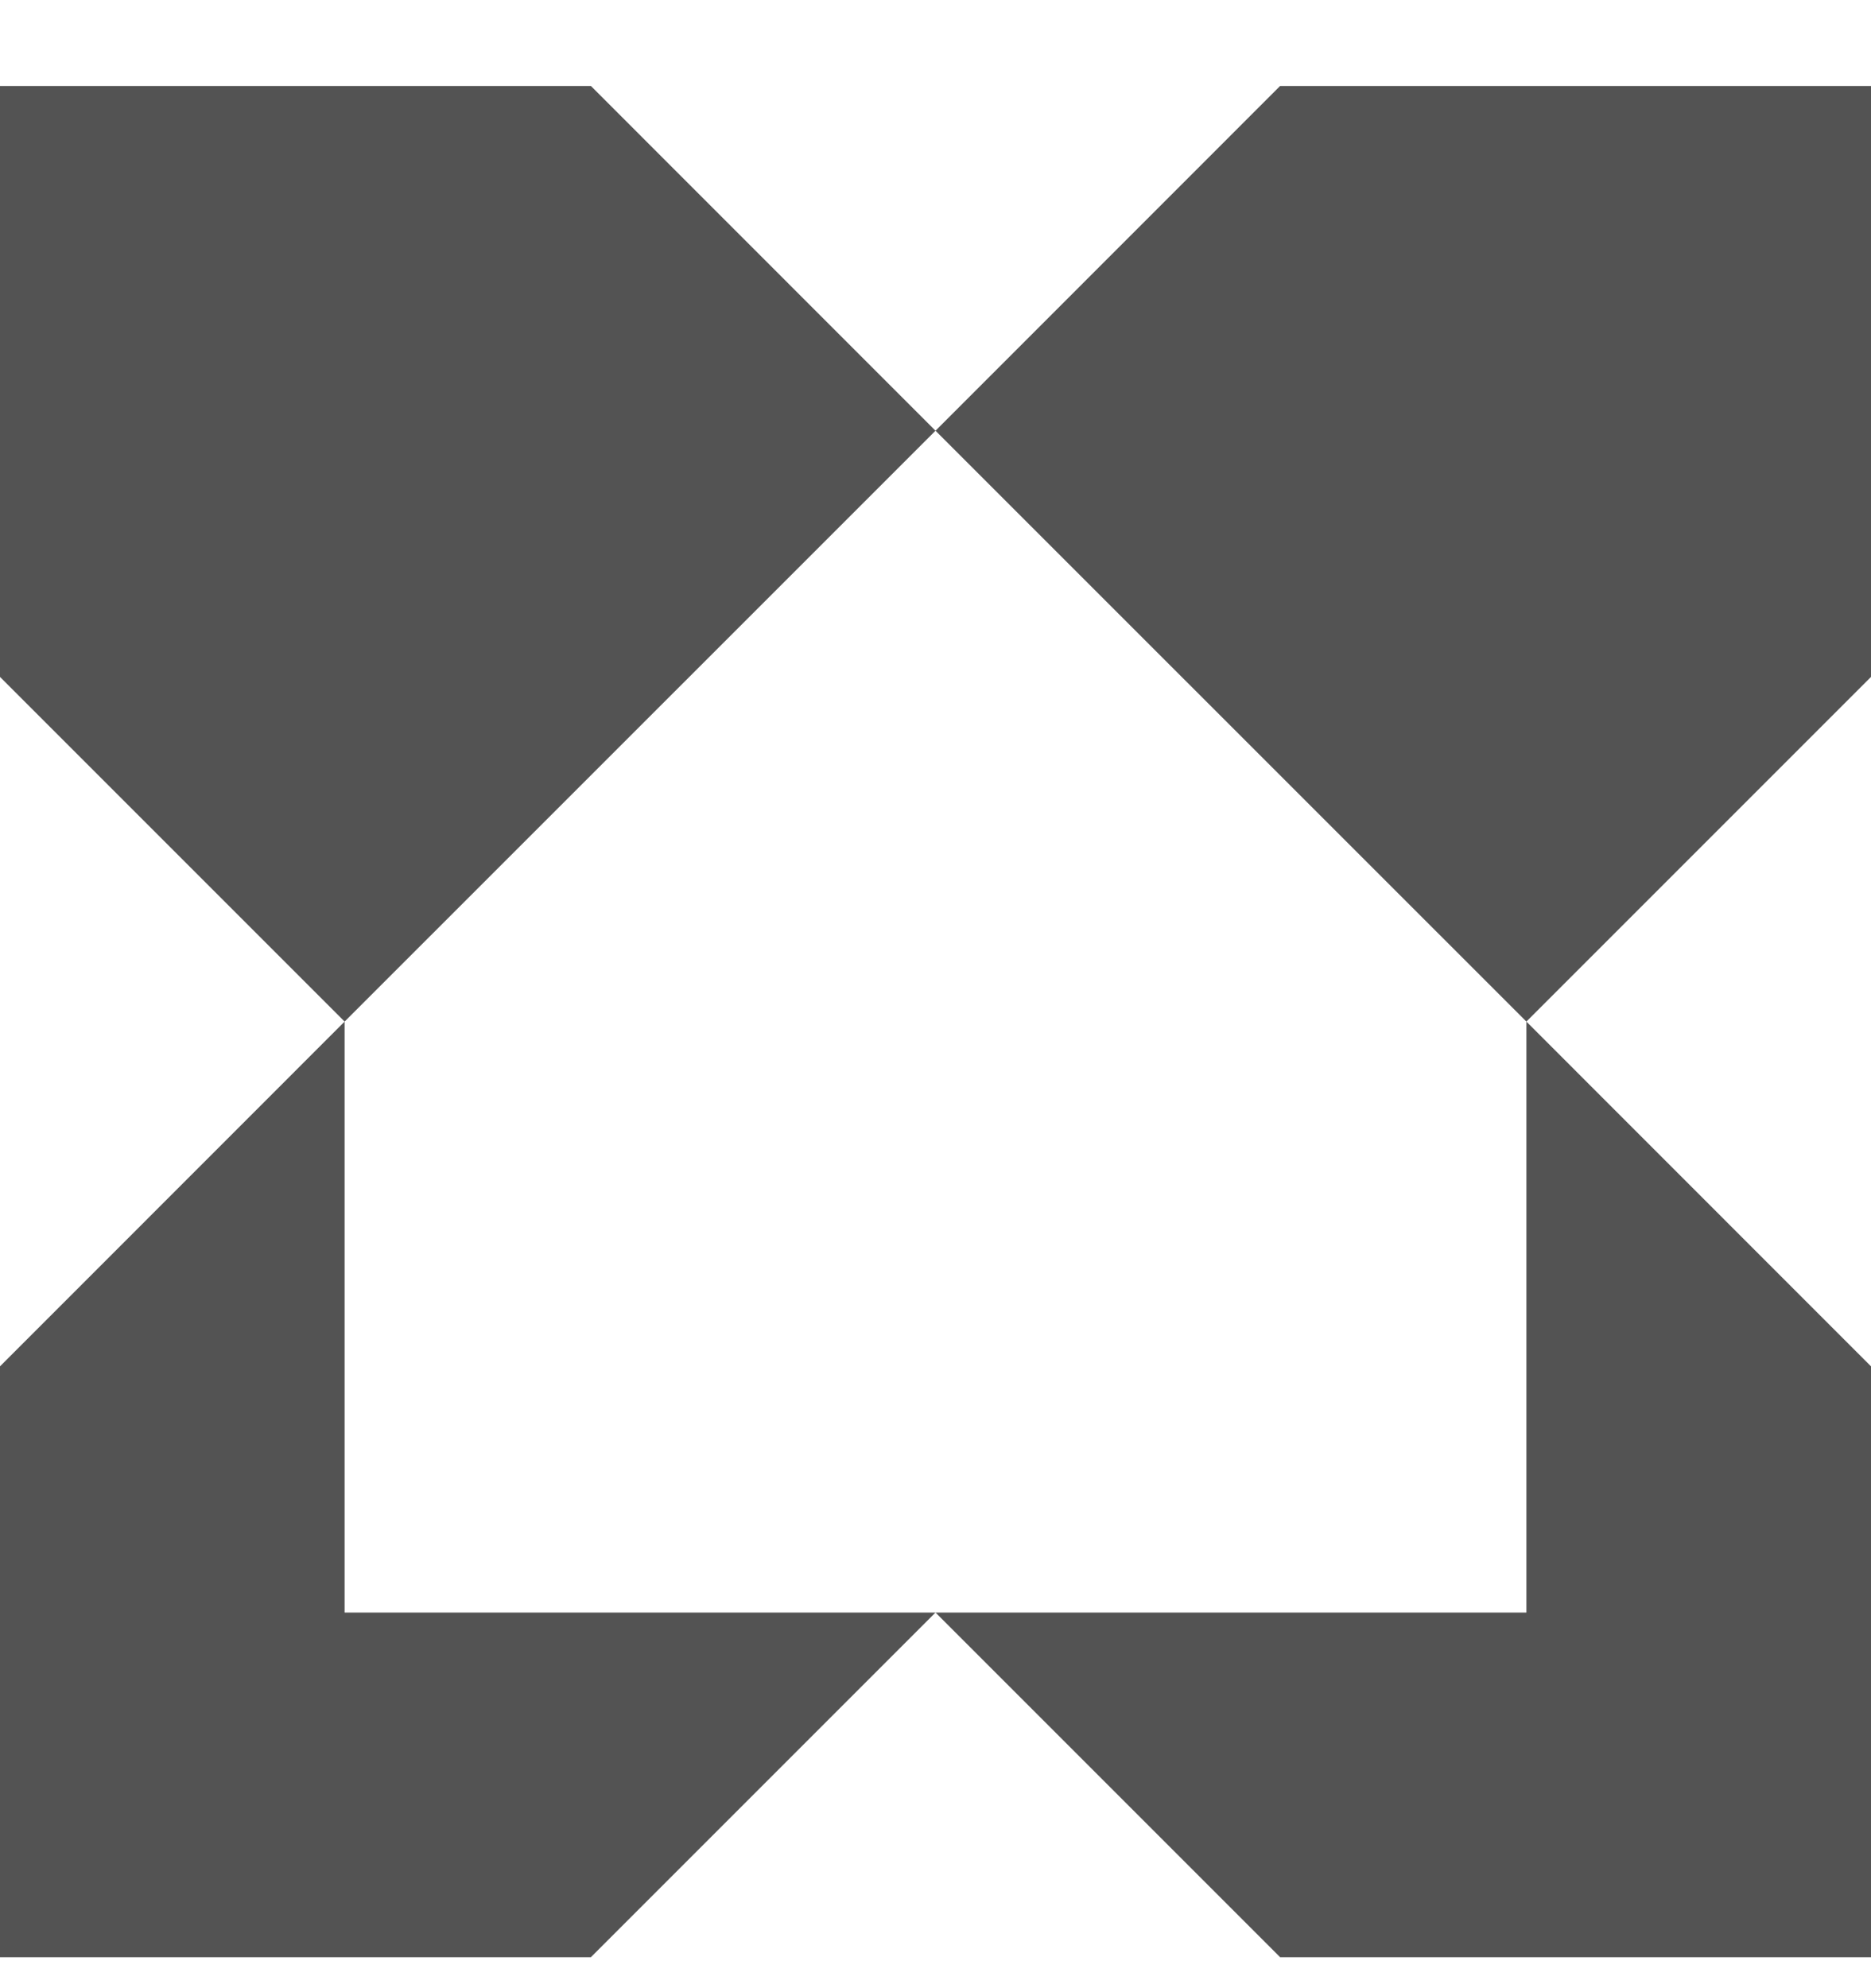 <?xml version="1.0" encoding="UTF-8"?> <svg xmlns="http://www.w3.org/2000/svg" width="16" height="17" viewBox="0 0 16 17" fill="none"><g clip-path="url(#clip0_1117_26665)"><path d="M16 5.788L13.053 8.735L8 3.683L10.947 0.735H16V5.788Z" fill="#535353"></path><path d="M2.947 8.735L8 3.683L5.053 0.735H0V5.788L2.947 8.735Z" fill="#535353"></path><path d="M8 13.788L5.053 16.735H0V11.683L2.947 8.735V13.788H8Z" fill="#535353"></path><path d="M8 13.788H13.053V8.735L16 11.683V16.735H10.947L8 13.788Z" fill="#535353"></path></g><defs><clipPath id="clip0_1117_26665"><rect width="16" height="16" fill="white" transform="translate(0 0.735)"></rect></clipPath></defs></svg> 
